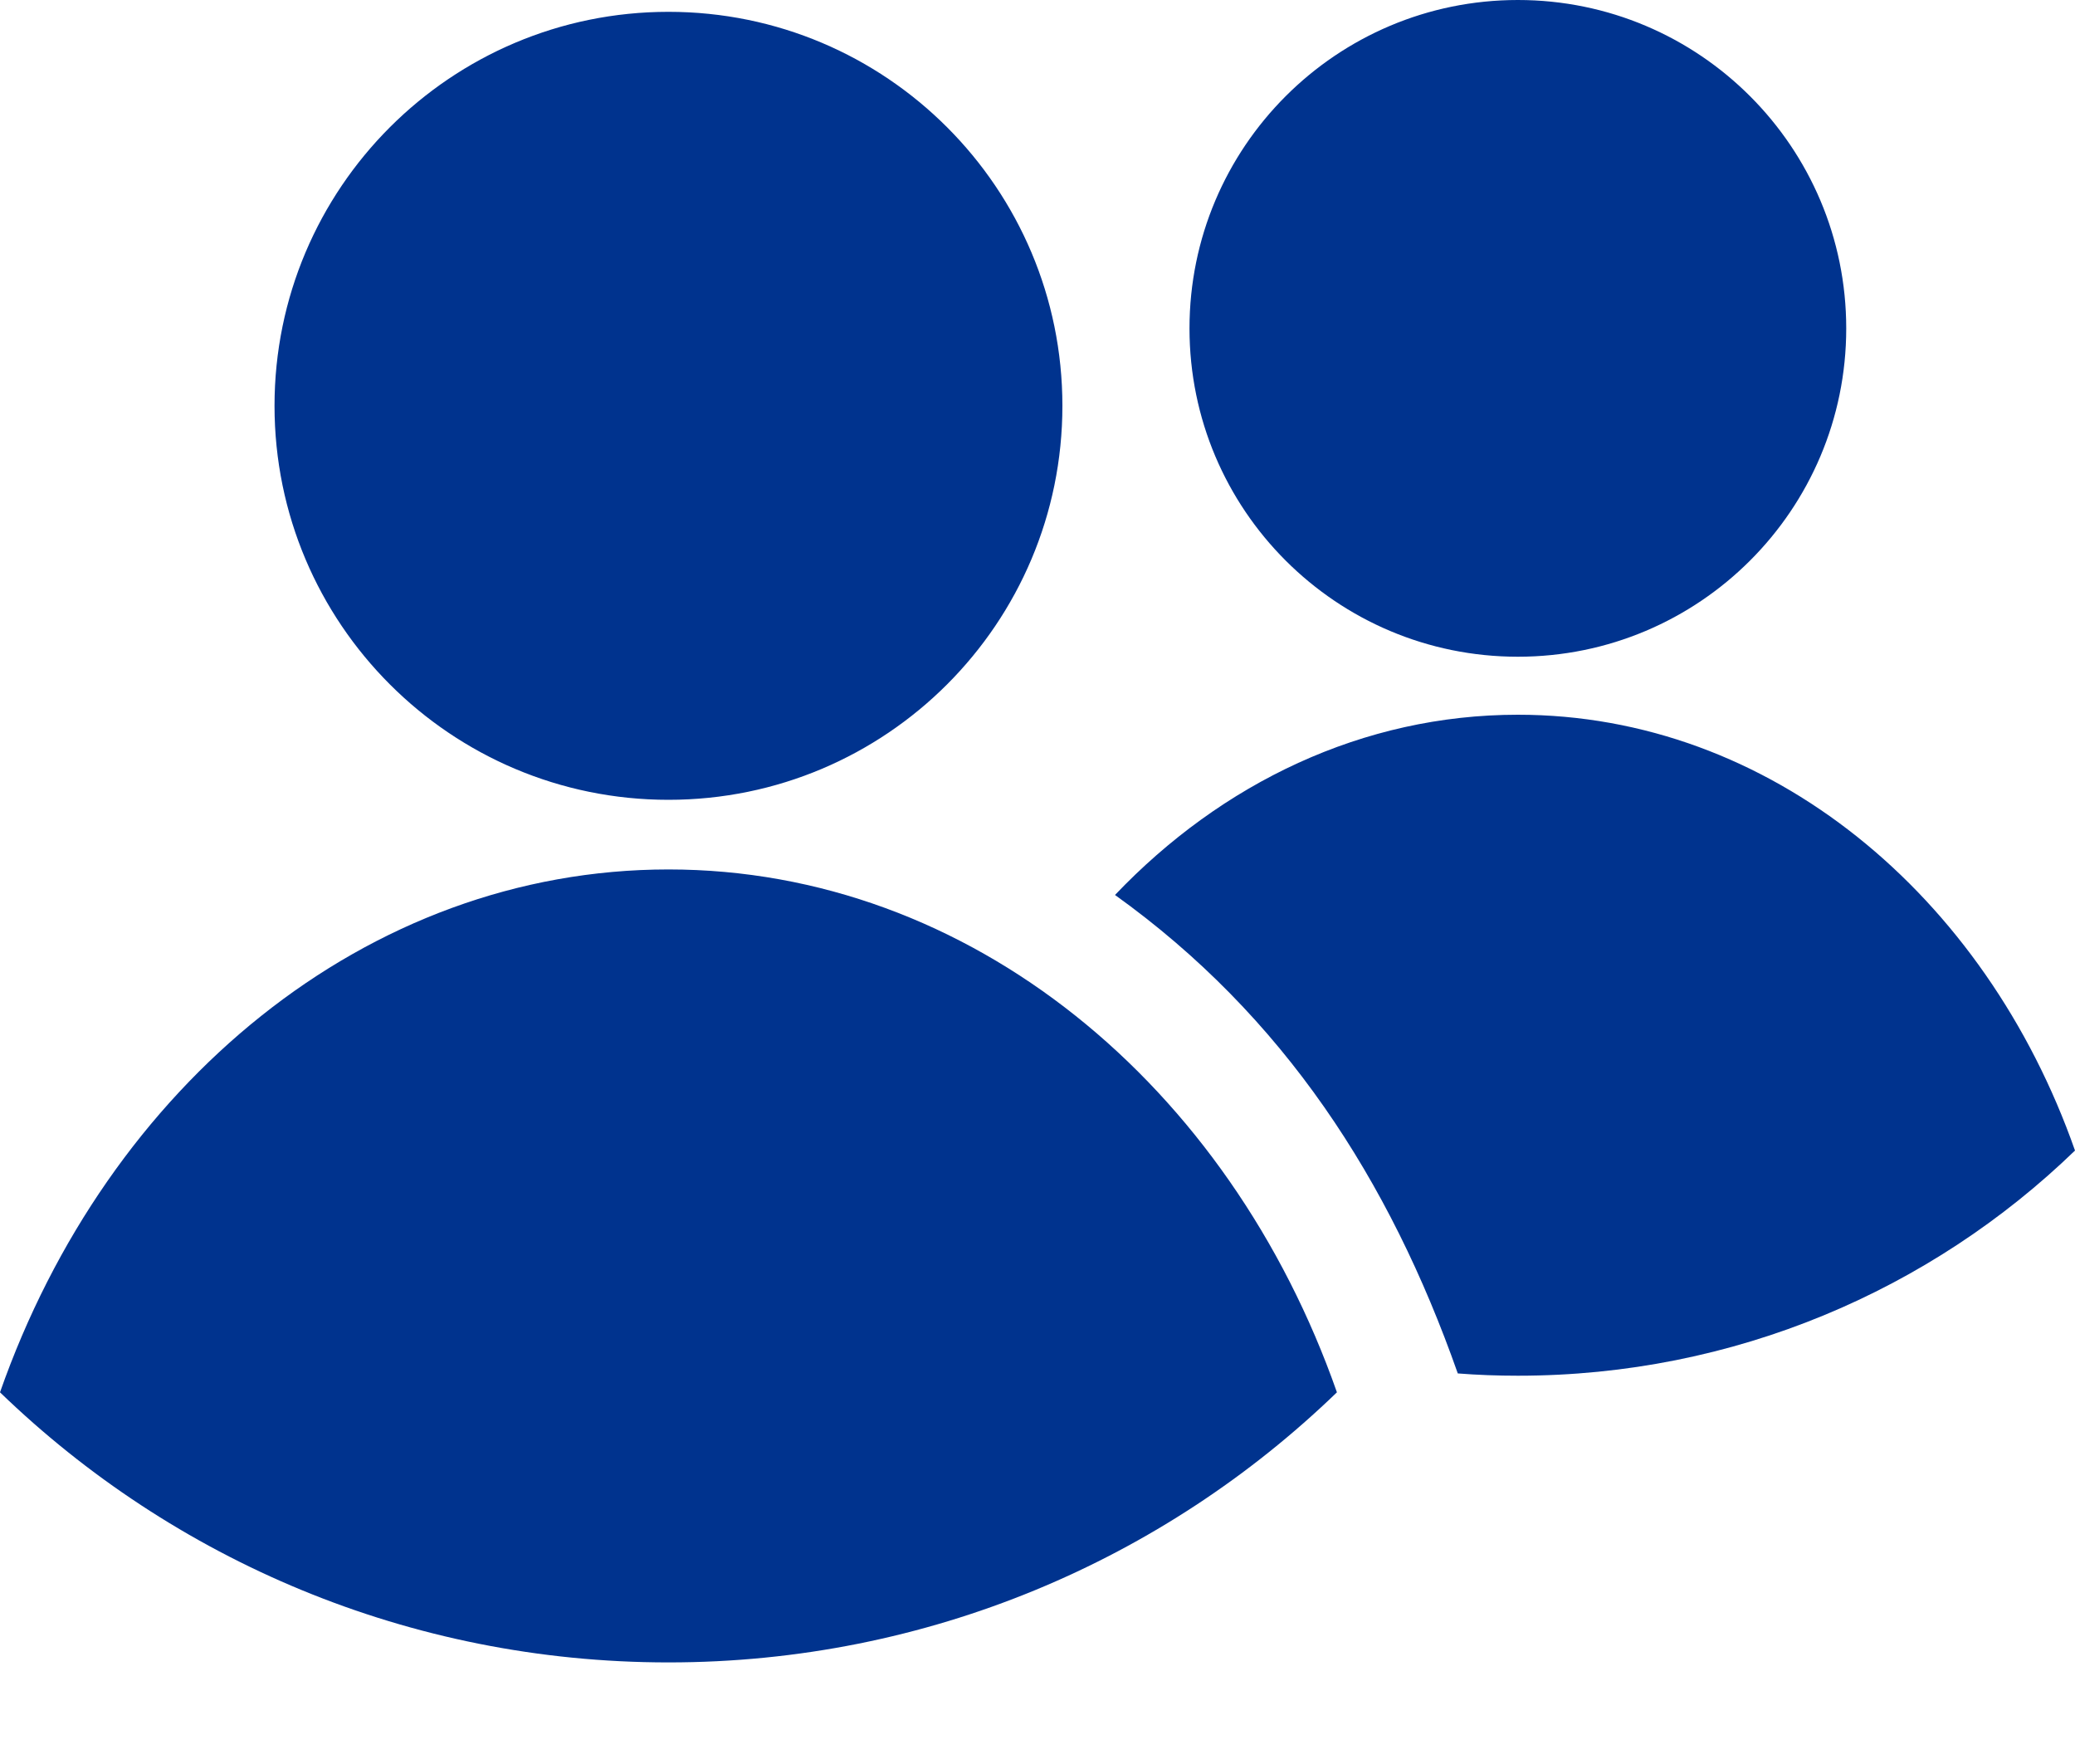<svg width="20" height="17" viewBox="0 0 20 17" fill="none" xmlns="http://www.w3.org/2000/svg">
<path fill-rule="evenodd" clip-rule="evenodd" d="M14.63 0C16.378 0 17.795 1.417 17.795 3.165C17.795 4.913 16.378 6.329 14.63 6.329C12.882 6.329 11.465 4.913 11.465 3.165C11.465 1.417 12.882 0 14.63 0ZM10.24 3.911C10.24 1.814 8.541 0.114 6.443 0.114C4.346 0.114 2.646 1.814 2.646 3.911C2.646 6.008 4.346 7.708 6.443 7.708C8.541 7.708 10.24 6.008 10.24 3.911ZM12.886 13.418C11.849 10.462 9.355 8.379 6.443 8.379C3.531 8.379 1.037 10.462 0 13.418C1.668 15.03 3.939 16.021 6.443 16.021C8.947 16.021 11.218 15.03 12.886 13.418ZM20 11.088C19.135 8.625 17.057 6.888 14.63 6.888C13.137 6.888 11.775 7.546 10.747 8.625C12.374 9.791 13.394 11.37 14.051 13.236C14.242 13.251 14.435 13.258 14.63 13.258C16.717 13.258 18.61 12.432 20 11.088Z" fill="#00338E"/>
</svg>
